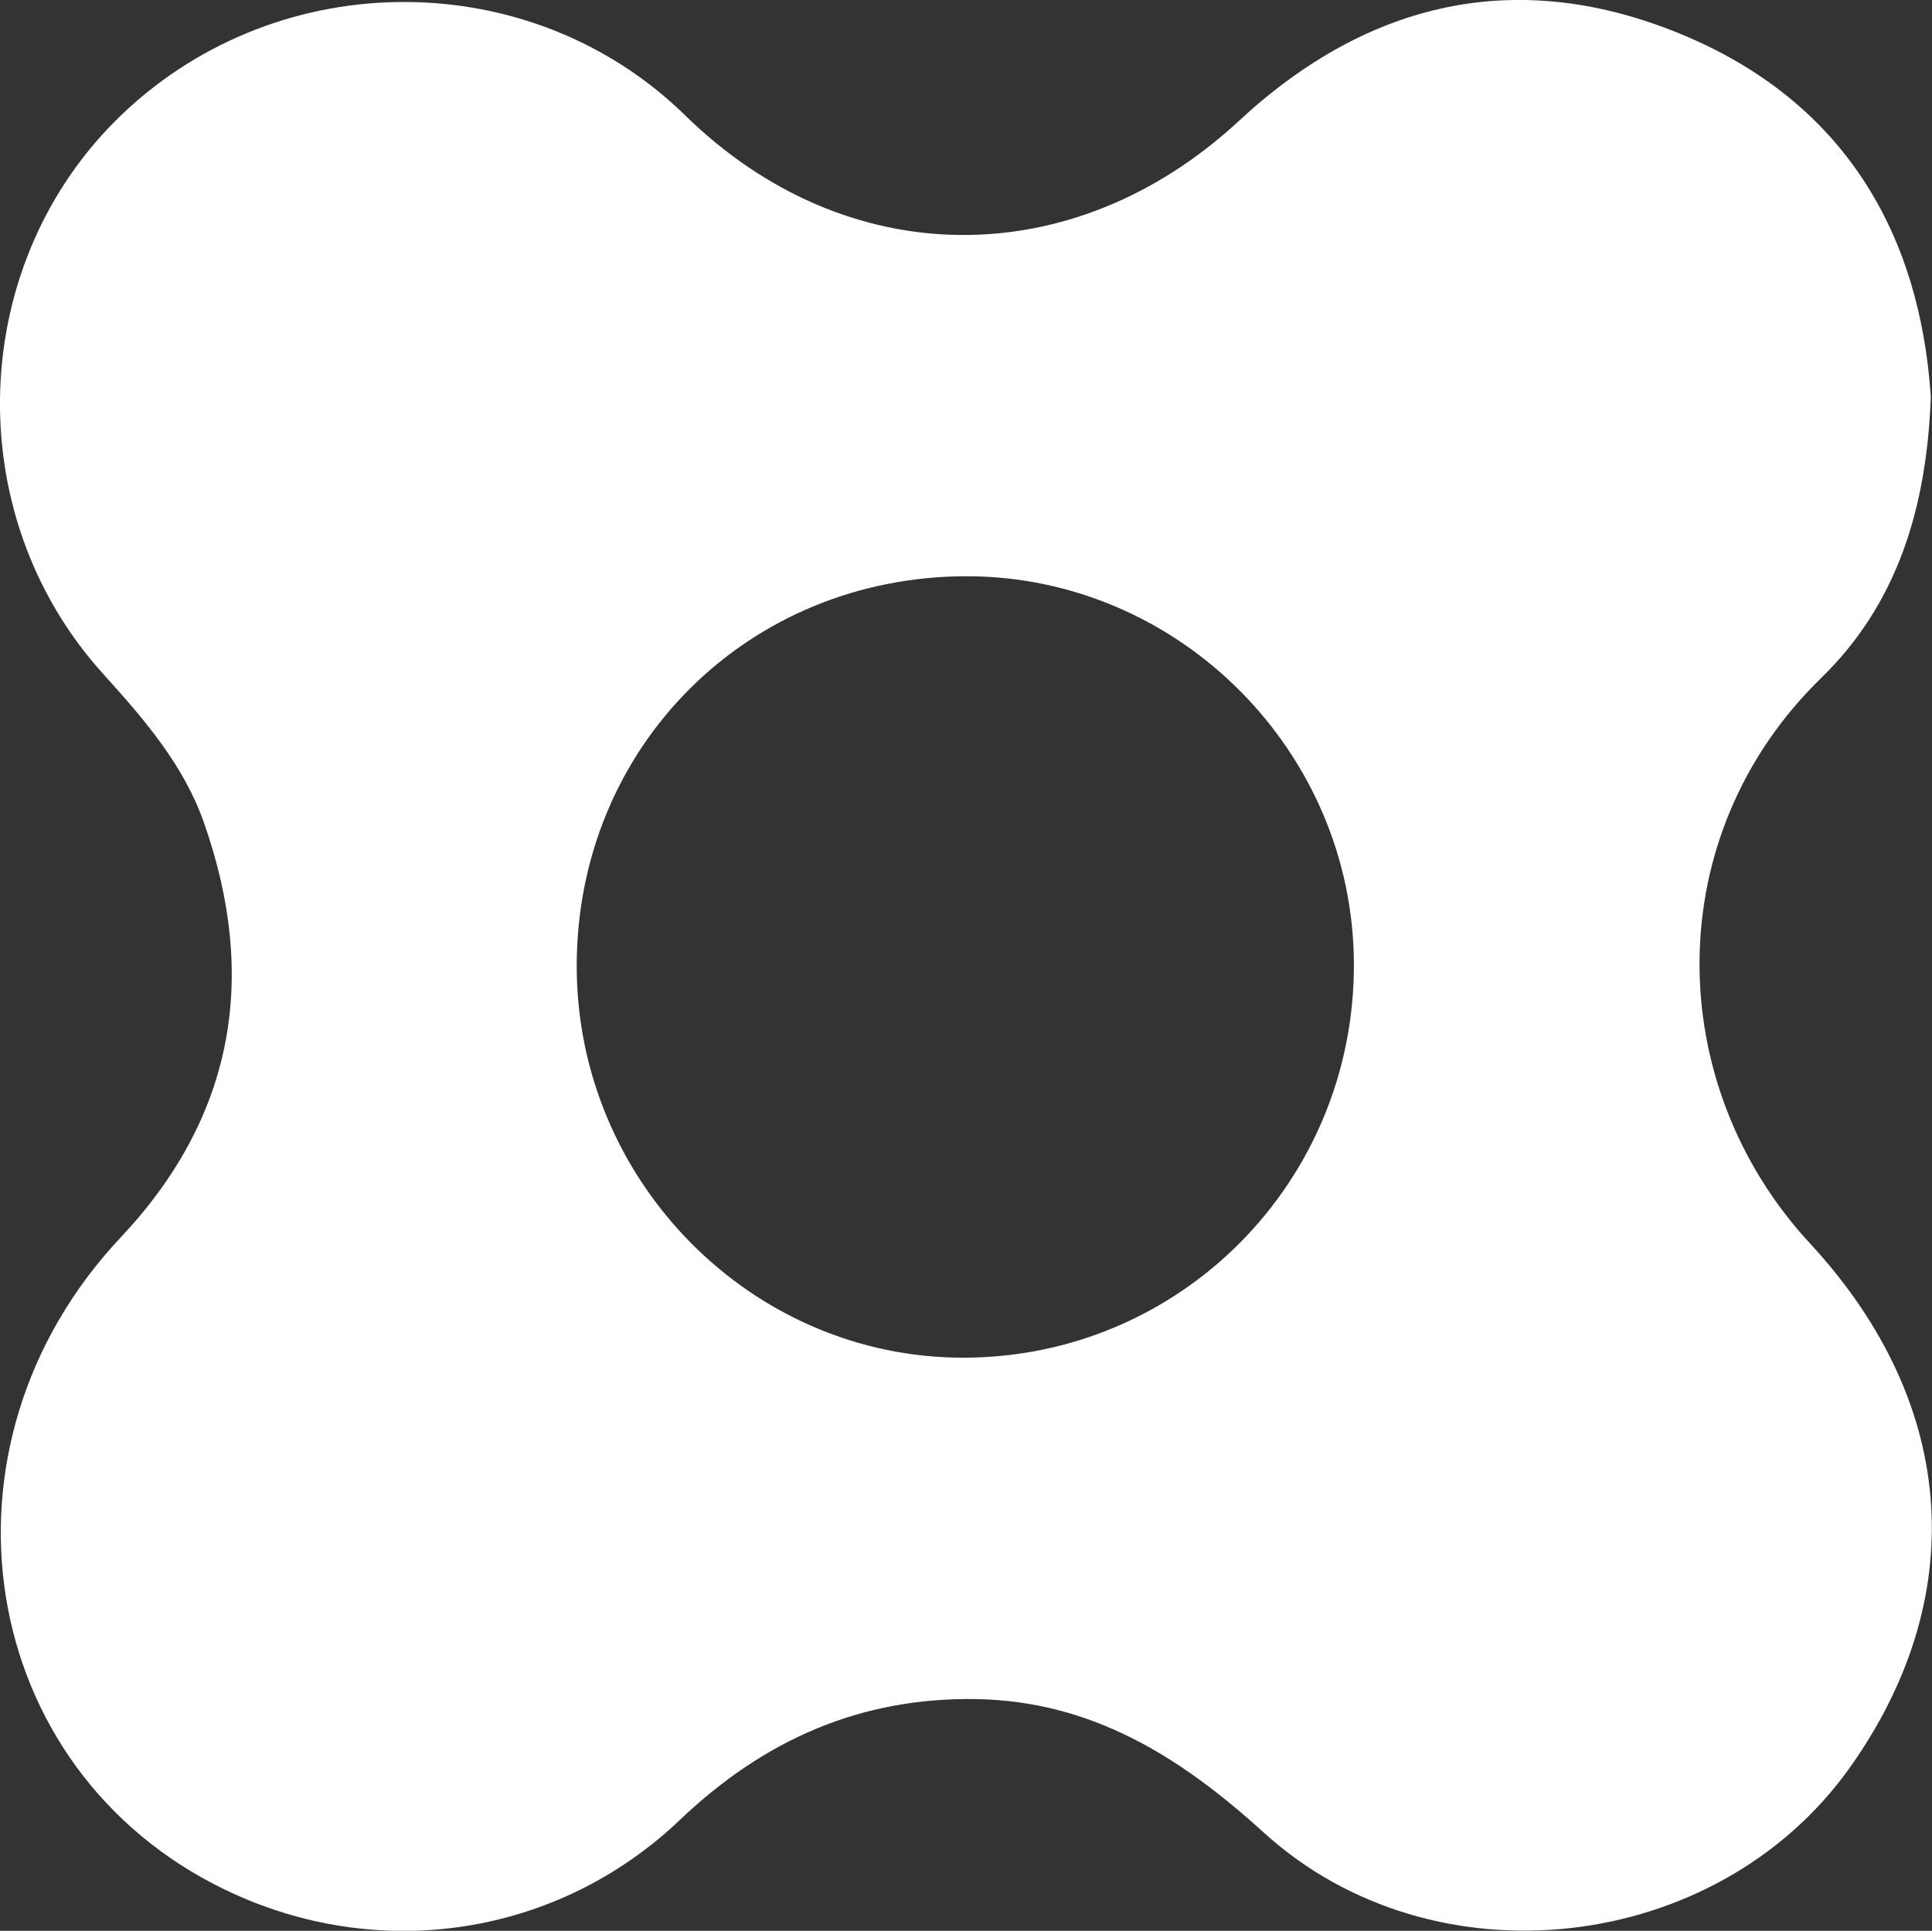 <?xml version="1.0" encoding="UTF-8"?>
<svg id="uuid-b5d5cead-0588-4e1f-a4c9-99a5df75cc20" data-name="Layer 2" xmlns="http://www.w3.org/2000/svg" viewBox="0 0 97.72 97.67">
  <rect x="0" y="0" width="97.72" height="97.67" fill="#333333" stroke="none"/>
  <defs>
    <style>
      .uuid-886a4dfb-d35e-4b81-8caf-e8437a2b798f {
        fill: #fff;
        stroke-width: 0px;
      }
    </style>
  </defs>
  <g id="uuid-17c2d941-1fb2-489e-98e5-4d0121c35403" data-name="Layer 1">
    <path class="uuid-886a4dfb-d35e-4b81-8caf-e8437a2b798f" d="M97.66,20.08c-.21,5.72-1.75,10.52-5.54,14.21-8.2,7.98-8.03,20.55-.57,28.61,7.6,8.22,8.05,18.03,2.01,26.52-6.72,9.45-21.06,11.09-29.64,3.28-4.18-3.8-8.67-6.65-14.54-6.75-5.89-.1-10.77,2.09-14.99,6.11-6.21,5.92-15.27,7.26-22.99,3.54-12.61-6.07-15.23-22.45-5.29-33.01,5.74-6.1,6.95-13.16,4.21-20.96-1.03-2.95-3.05-5.27-5.11-7.55C-2.12,25.98-1.66,13.2,6.23,5.73c7.97-7.55,20.66-7.5,28.43.11,8.14,7.97,19.6,8.06,28,.28C69.23.02,76.83-1.7,85.13,1.77c8.18,3.42,11.99,10.08,12.53,18.31ZM29.17,48.87c0,10.87,8.83,19.82,19.56,19.81,10.96-.01,19.76-8.87,19.75-19.88-.01-10.75-8.82-19.61-19.52-19.65-11.11-.03-19.79,8.61-19.79,19.72Z"/>
  </g>
</svg>